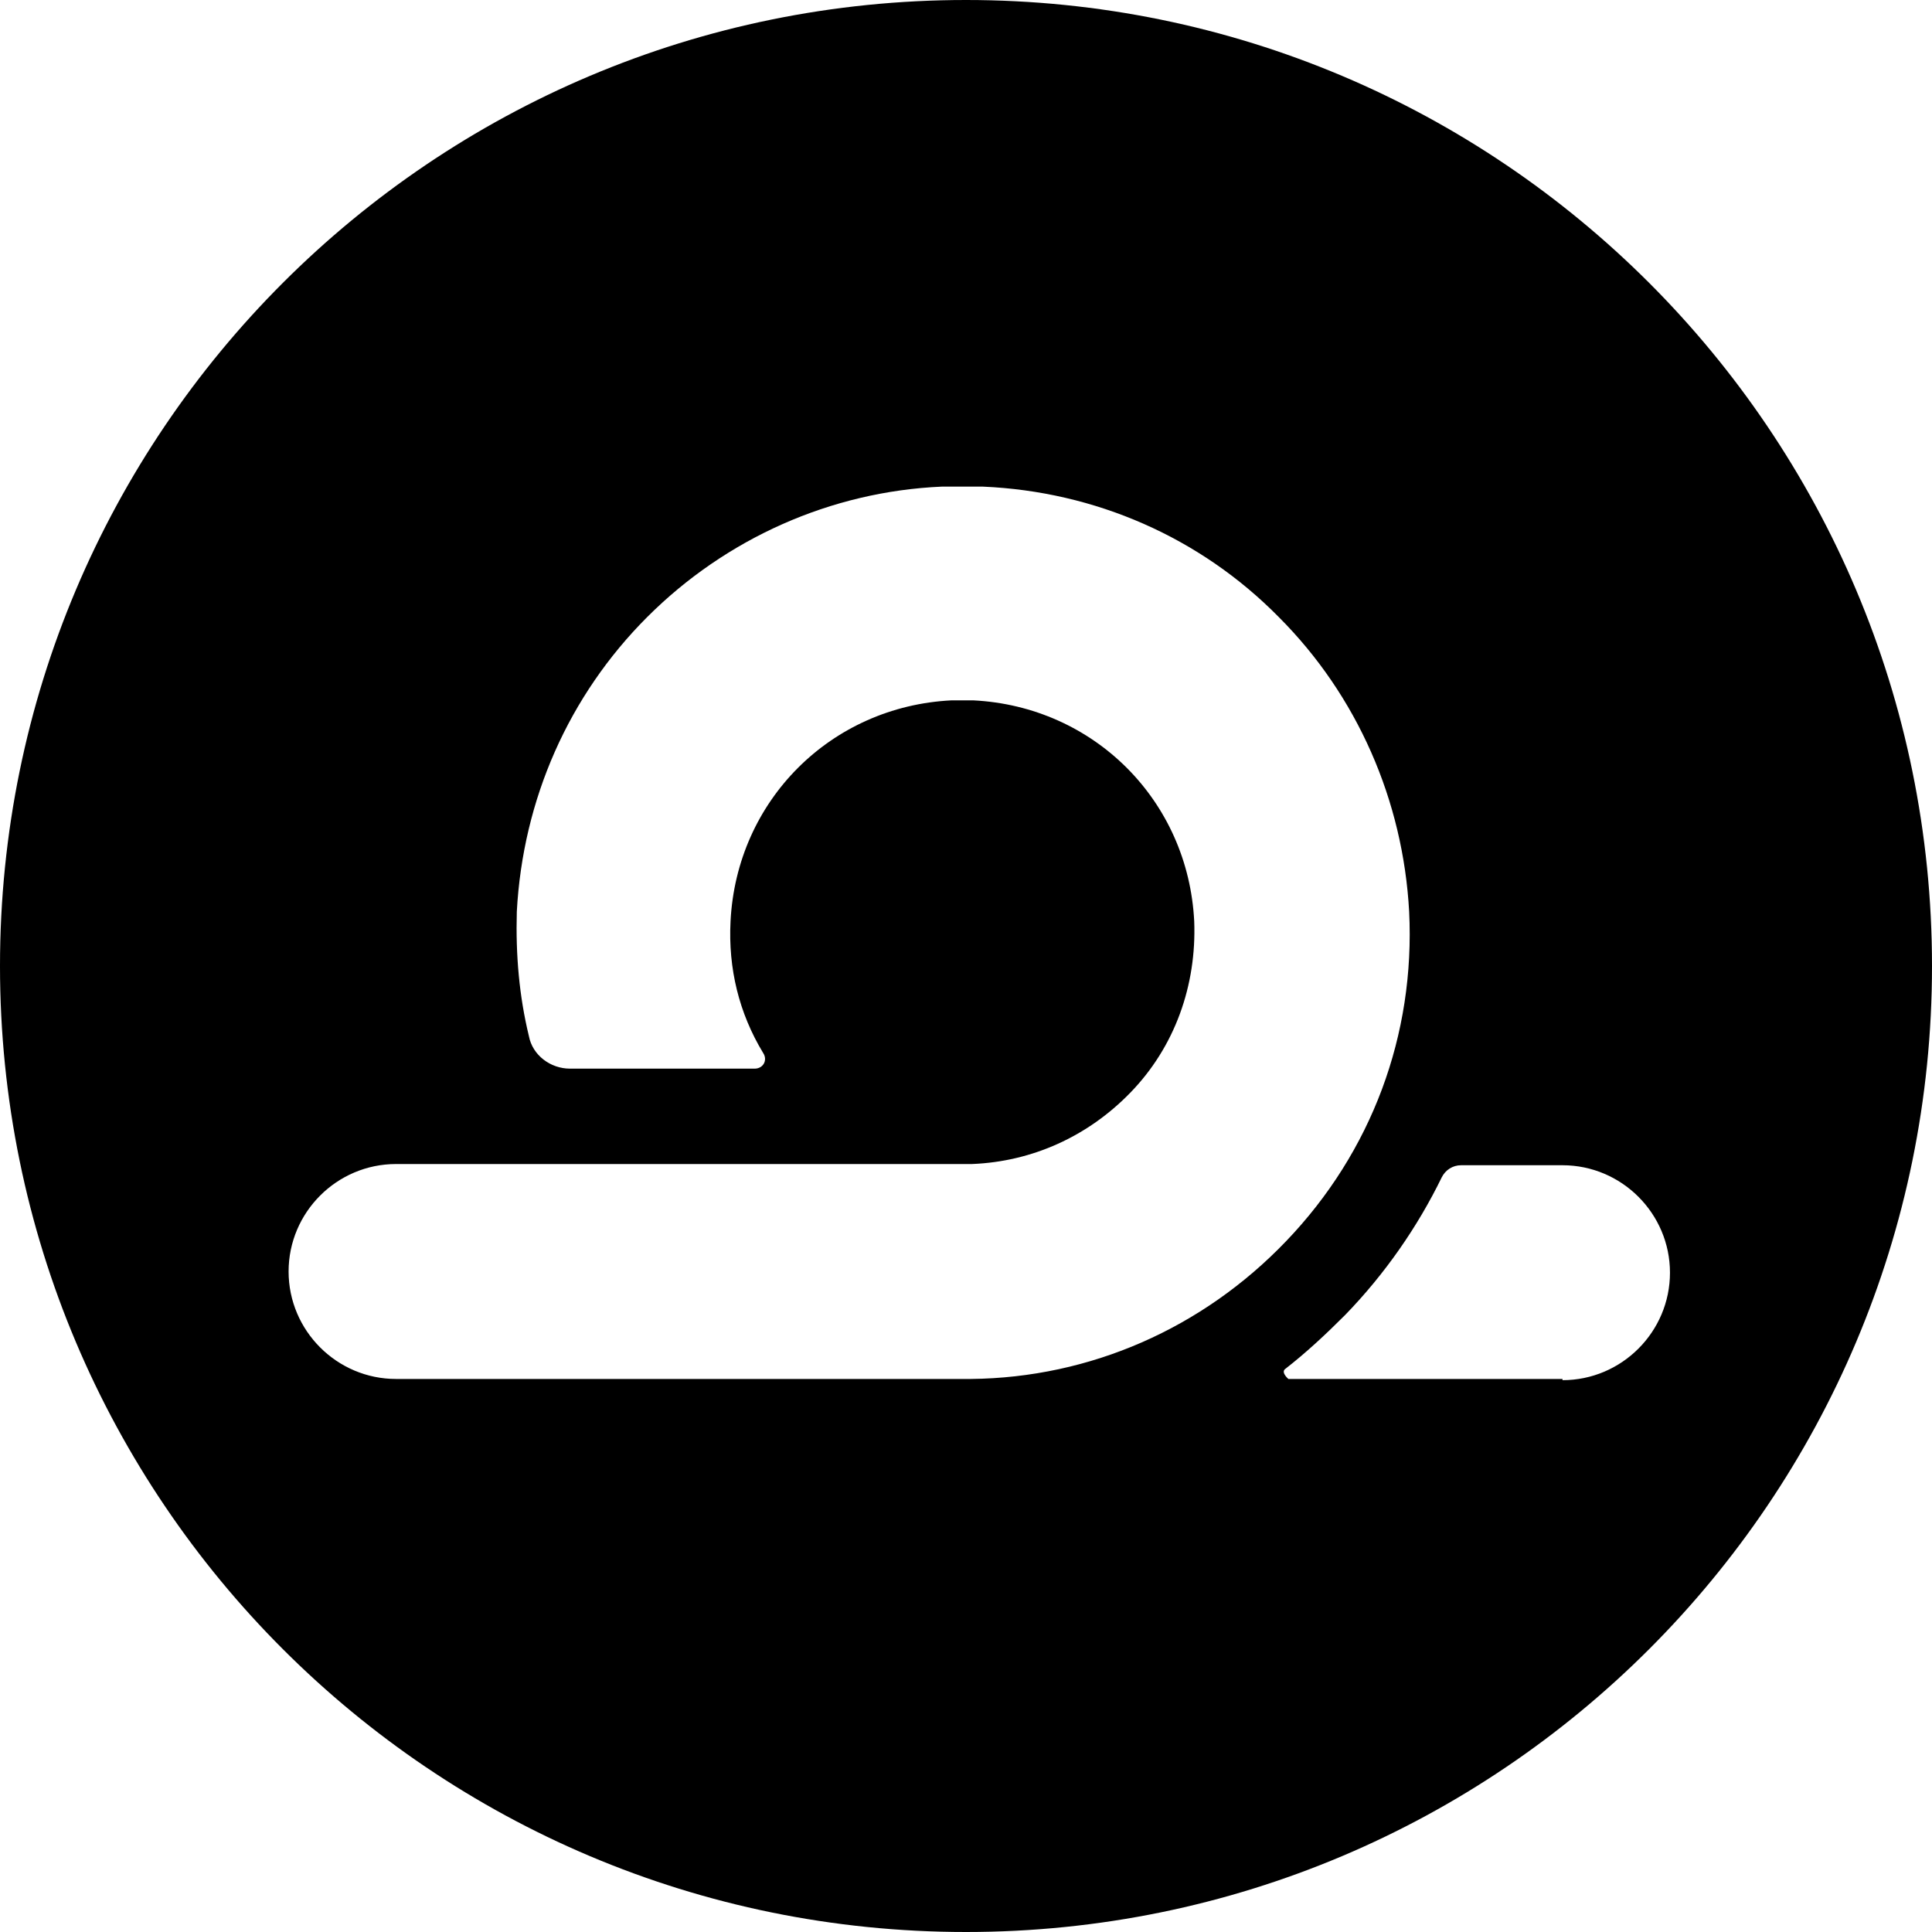 <?xml version="1.0" encoding="UTF-8"?><svg id="Layer_1" xmlns="http://www.w3.org/2000/svg" width="16" height="16" viewBox="0 0 16 16"><defs><style>.cls-1{stroke-width:0px;}</style></defs><path class="cls-1" d="m8,0C3.58,0,0,3.58,0,8s3.58,8,8,8,8-3.58,8-8S12.42,0,8,0Zm.02,11.42H3.28c-.49,0-.89-.4-.89-.89s.4-.89.89-.89h4.77c.5-.02.96-.23,1.31-.59.37-.38.55-.89.53-1.42-.05-1-.83-1.78-1.83-1.83-.03,0-.06,0-.09,0s-.06,0-.09,0c-1,.05-1.78.83-1.83,1.83-.02.39.07.76.27,1.09.04.06,0,.13-.07.13h-1.53c-.16,0-.31-.11-.34-.27-.08-.33-.11-.67-.1-1.03.05-.93.43-1.79,1.08-2.44.65-.65,1.52-1.04,2.44-1.08.06,0,.29,0,.34,0,.93.04,1.8.42,2.45,1.08.65.65,1.03,1.52,1.08,2.44.05,1.02-.31,1.99-1.02,2.73-.69.72-1.62,1.13-2.61,1.14Zm4.92,0h-2.27s-.06-.05-.03-.08c.18-.14.34-.29.5-.45.33-.34.6-.73.8-1.14.03-.06.09-.1.16-.1h.84c.49,0,.89.4.89.89s-.4.89-.89.89Z"/></svg>
